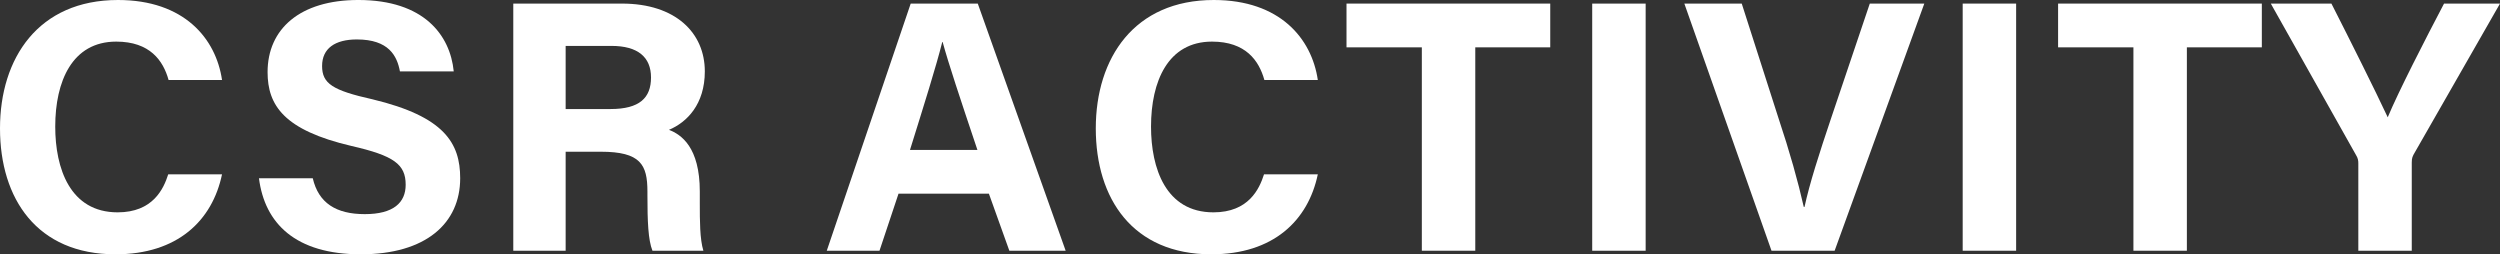 <?xml version="1.0" encoding="UTF-8"?>
<svg id="b" data-name="レイヤー 2" xmlns="http://www.w3.org/2000/svg" width="557.59" height="56.72" viewBox="0 0 557.59 56.72">
  <rect x="0" y="0" width="557.59" height="56.72" fill="#333333" stroke="none"/>
  <defs>
    <style>
      .d {
        fill: #fff;
      }
    </style>
  </defs>
  <g id="c" data-name="main">
    <g>
      <path class="d" d="m49.52,38.88c-2.16,10.32-9.92,17.84-23.76,17.84C8.24,56.72,0,44.32,0,28.64S8.56,0,26.32,0c14.72,0,21.84,8.56,23.2,17.84h-11.92c-1.2-4.32-4.16-8.56-11.68-8.56-9.84,0-13.6,8.88-13.6,18.96,0,9.28,3.28,19.12,13.92,19.12,7.84,0,10.24-5.2,11.28-8.48h12Z"/>
      <path class="d" d="m69.76,39.76c1.28,5.52,5.2,8,11.6,8s9.12-2.56,9.12-6.56c0-4.56-2.64-6.48-12.08-8.64-15.04-3.52-18.72-9.04-18.72-16.48,0-9.6,7.2-16.08,20.24-16.08,14.64,0,20.48,7.84,21.28,15.92h-12c-.64-3.44-2.48-7.12-9.6-7.12-4.88,0-7.76,2-7.76,5.92s2.32,5.44,11.28,7.44c16,3.84,19.52,9.76,19.52,17.6,0,10-7.6,16.96-22.16,16.96s-21.44-6.88-22.72-16.96h12Z"/>
      <path class="d" d="m126.16,33.84v22.08h-11.68V.8h24.24c12,0,18.48,6.56,18.48,15.12,0,7.36-4,11.36-8,13.04,2.72,1.04,6.88,3.84,6.88,13.76v2.72c0,3.68,0,7.92.8,10.48h-11.36c-.96-2.4-1.12-6.56-1.12-12.4v-.8c0-6-1.52-8.88-10.4-8.88h-7.84Zm0-9.52h10c6.48,0,9.04-2.48,9.04-7.04s-2.96-7.04-8.8-7.04h-10.24v14.08Z"/>
      <path class="d" d="m200.4,43.2l-4.24,12.72h-11.76L203.12.8h14.96l19.6,55.12h-12.56l-4.56-12.72h-20.16Zm17.6-9.76c-3.92-11.68-6.4-19.12-7.76-24.08h-.08c-1.36,5.44-4.08,14.08-7.2,24.08h15.04Z"/>
      <path class="d" d="m293.92,38.88c-2.16,10.32-9.92,17.84-23.76,17.84-17.52,0-25.76-12.4-25.76-28.08S252.96,0,270.72,0c14.72,0,21.84,8.56,23.2,17.84h-11.92c-1.2-4.32-4.16-8.56-11.68-8.56-9.84,0-13.6,8.88-13.6,18.96,0,9.28,3.28,19.12,13.92,19.12,7.84,0,10.24-5.2,11.28-8.48h12Z"/>
      <path class="d" d="m317.12,10.56h-16.8V.8h45.44v9.76h-16.72v45.36h-11.92V10.56Z"/>
      <path class="d" d="m367.04.8v55.12h-11.92V.8h11.92Z"/>
      <path class="d" d="m395.11,55.92L375.67.8h12.8l8.16,25.44c2.56,7.68,4.4,14.24,5.68,19.92h.16c1.12-5.2,3.28-11.92,5.92-19.76l8.64-25.6h12.16l-20,55.12h-14.08Z"/>
      <path class="d" d="m449.67.8v55.12h-11.92V.8h11.92Z"/>
      <path class="d" d="m475.83,10.56h-16.8V.8h45.44v9.76h-16.72v45.36h-11.92V10.56Z"/>
      <path class="d" d="m525.99,55.92v-19.52c0-.56-.08-1.12-.48-1.76L506.47.8h13.52c4.24,8.32,9.76,19.36,12.56,25.36,2.4-5.76,8.4-17.44,12.56-25.36h12.48l-19.28,33.68c-.16.4-.4.64-.4,1.76v19.68h-11.92Z"/>
    </g>
  </g>
</svg>